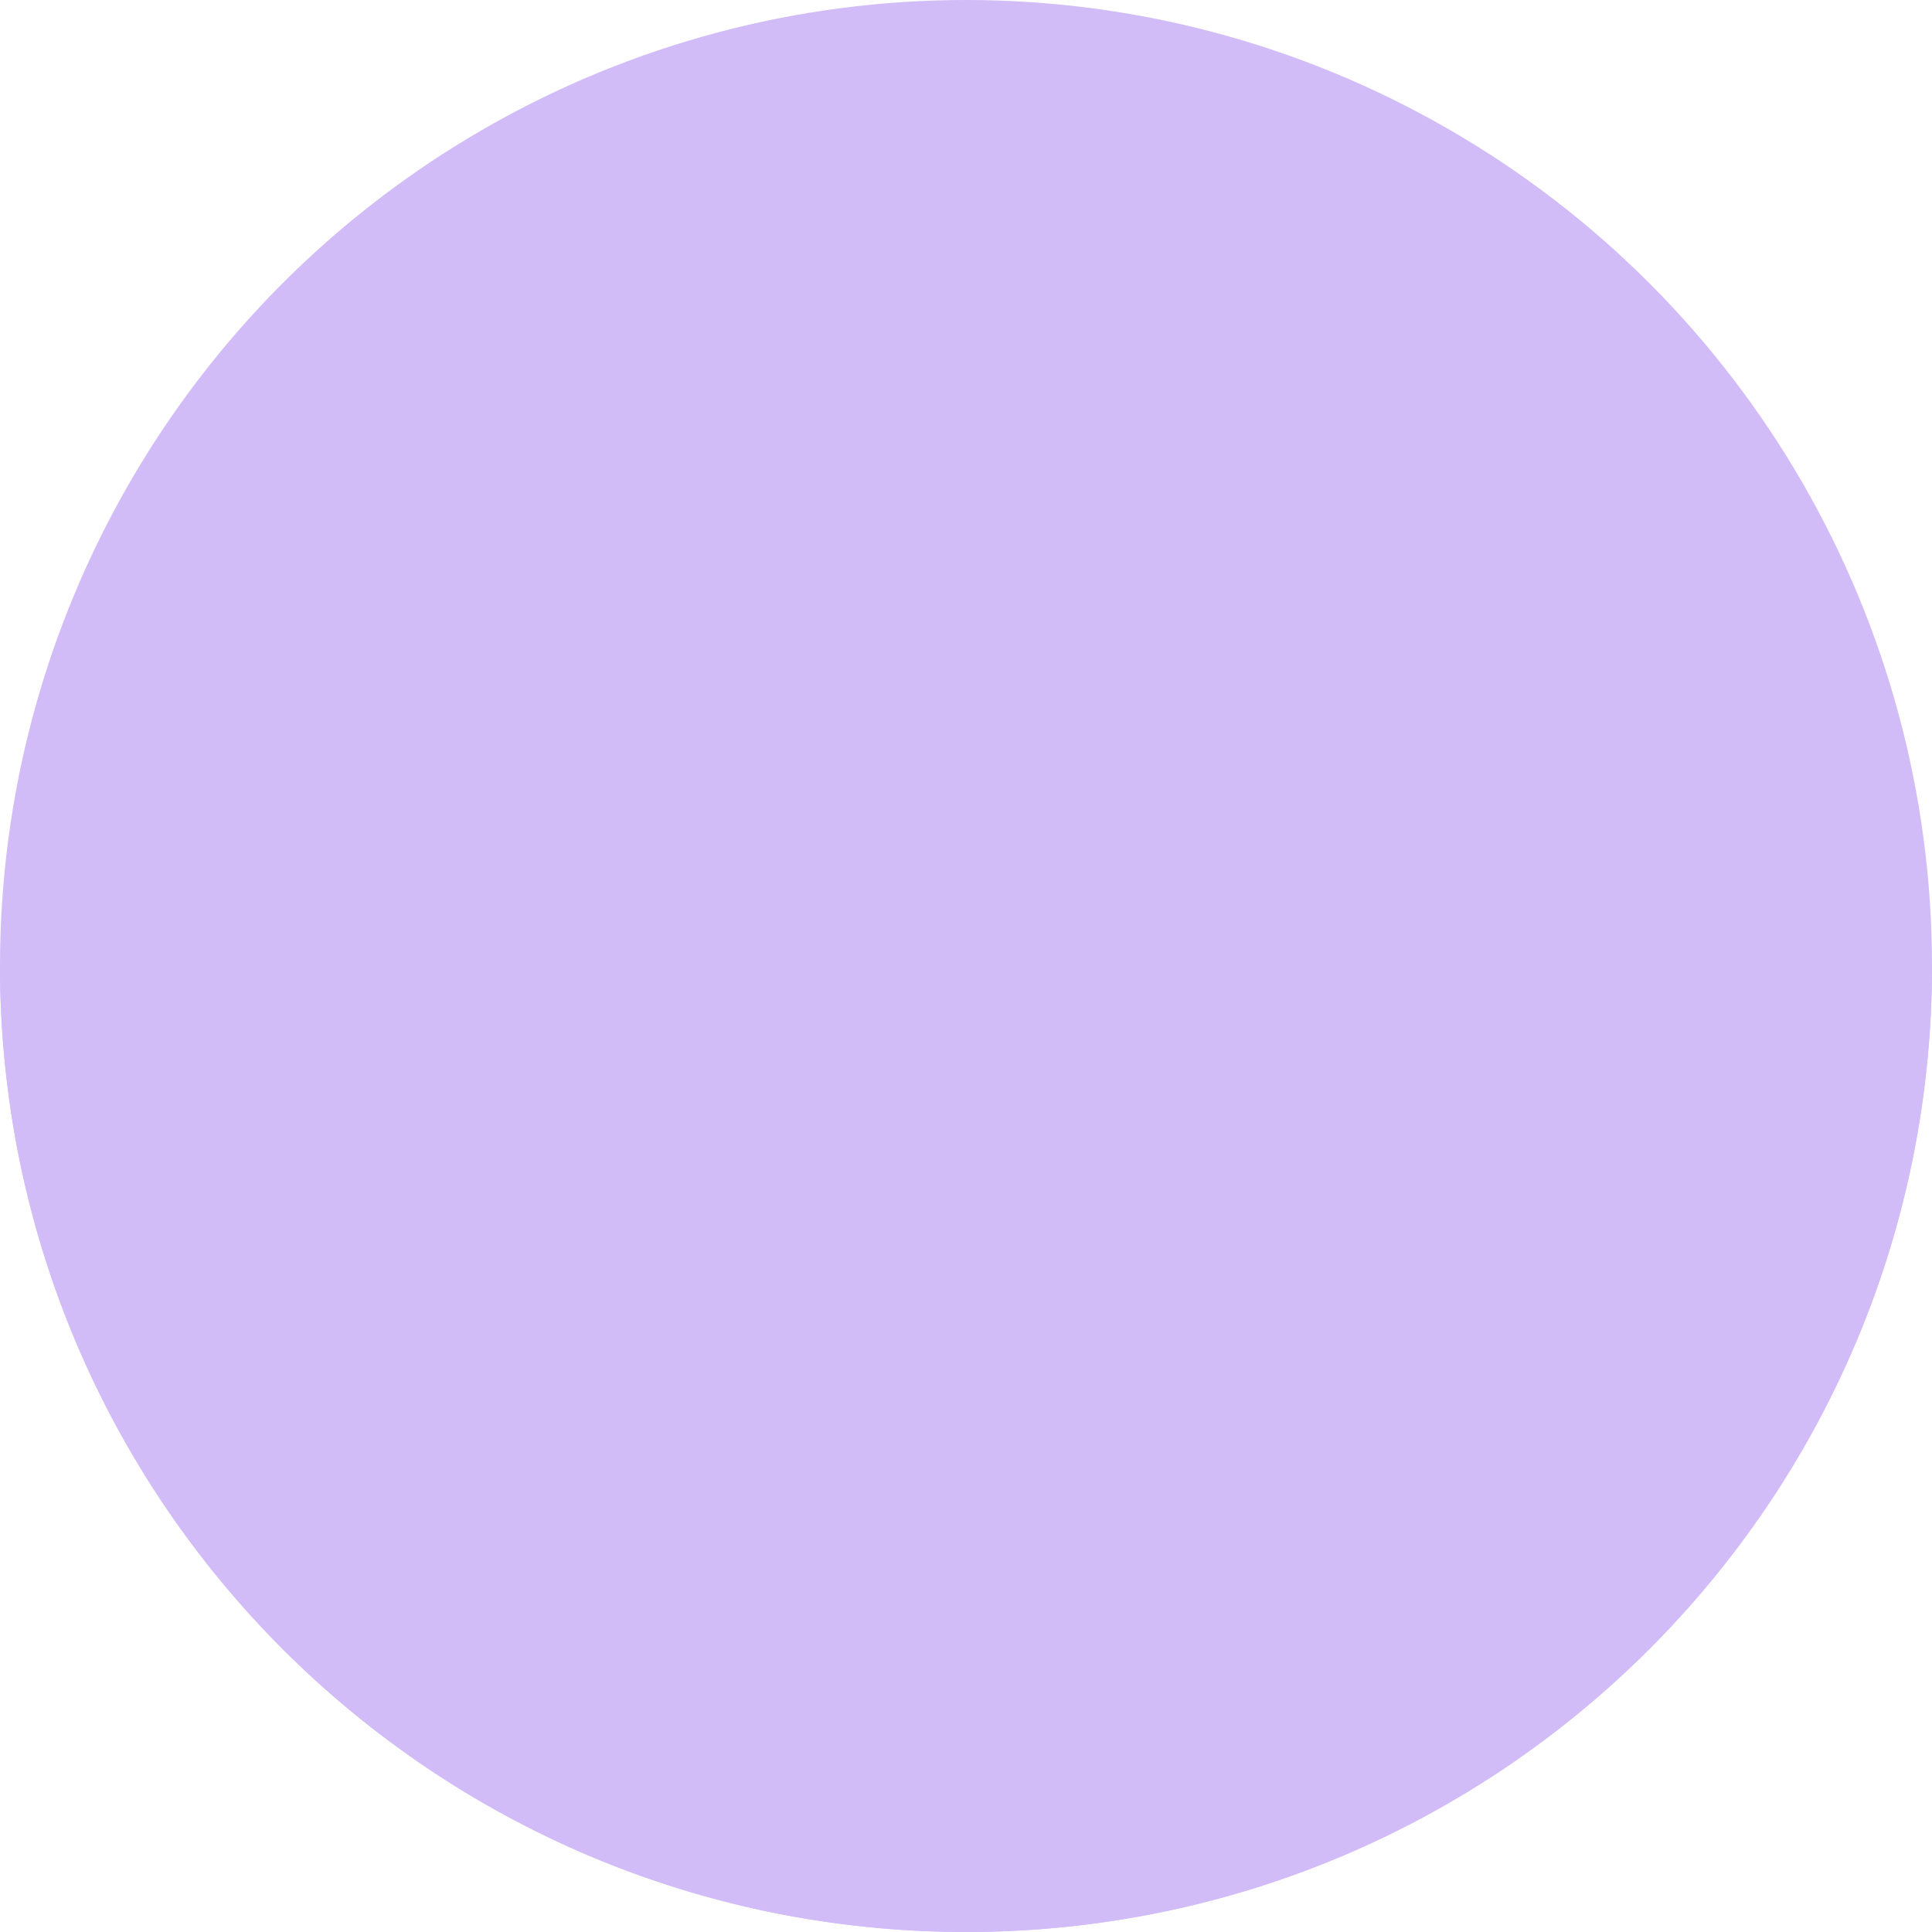 <?xml version="1.0" encoding="UTF-8"?>
<svg id="_レイヤー_2" data-name="レイヤー 2" xmlns="http://www.w3.org/2000/svg" viewBox="0 0 14 14">
  <defs>
    <style>
      .cls-1 {
        fill: #d1bcf8;
      }
    </style>
  </defs>
  <g id="mian">
    <g>
      <circle class="cls-1" cx="7" cy="7" r="7"/>
      <path class="cls-1" d="M14,7c0,3.87-3.13,7-7,7S0,10.87,0,7h14Z"/>
    </g>
  </g>
</svg>